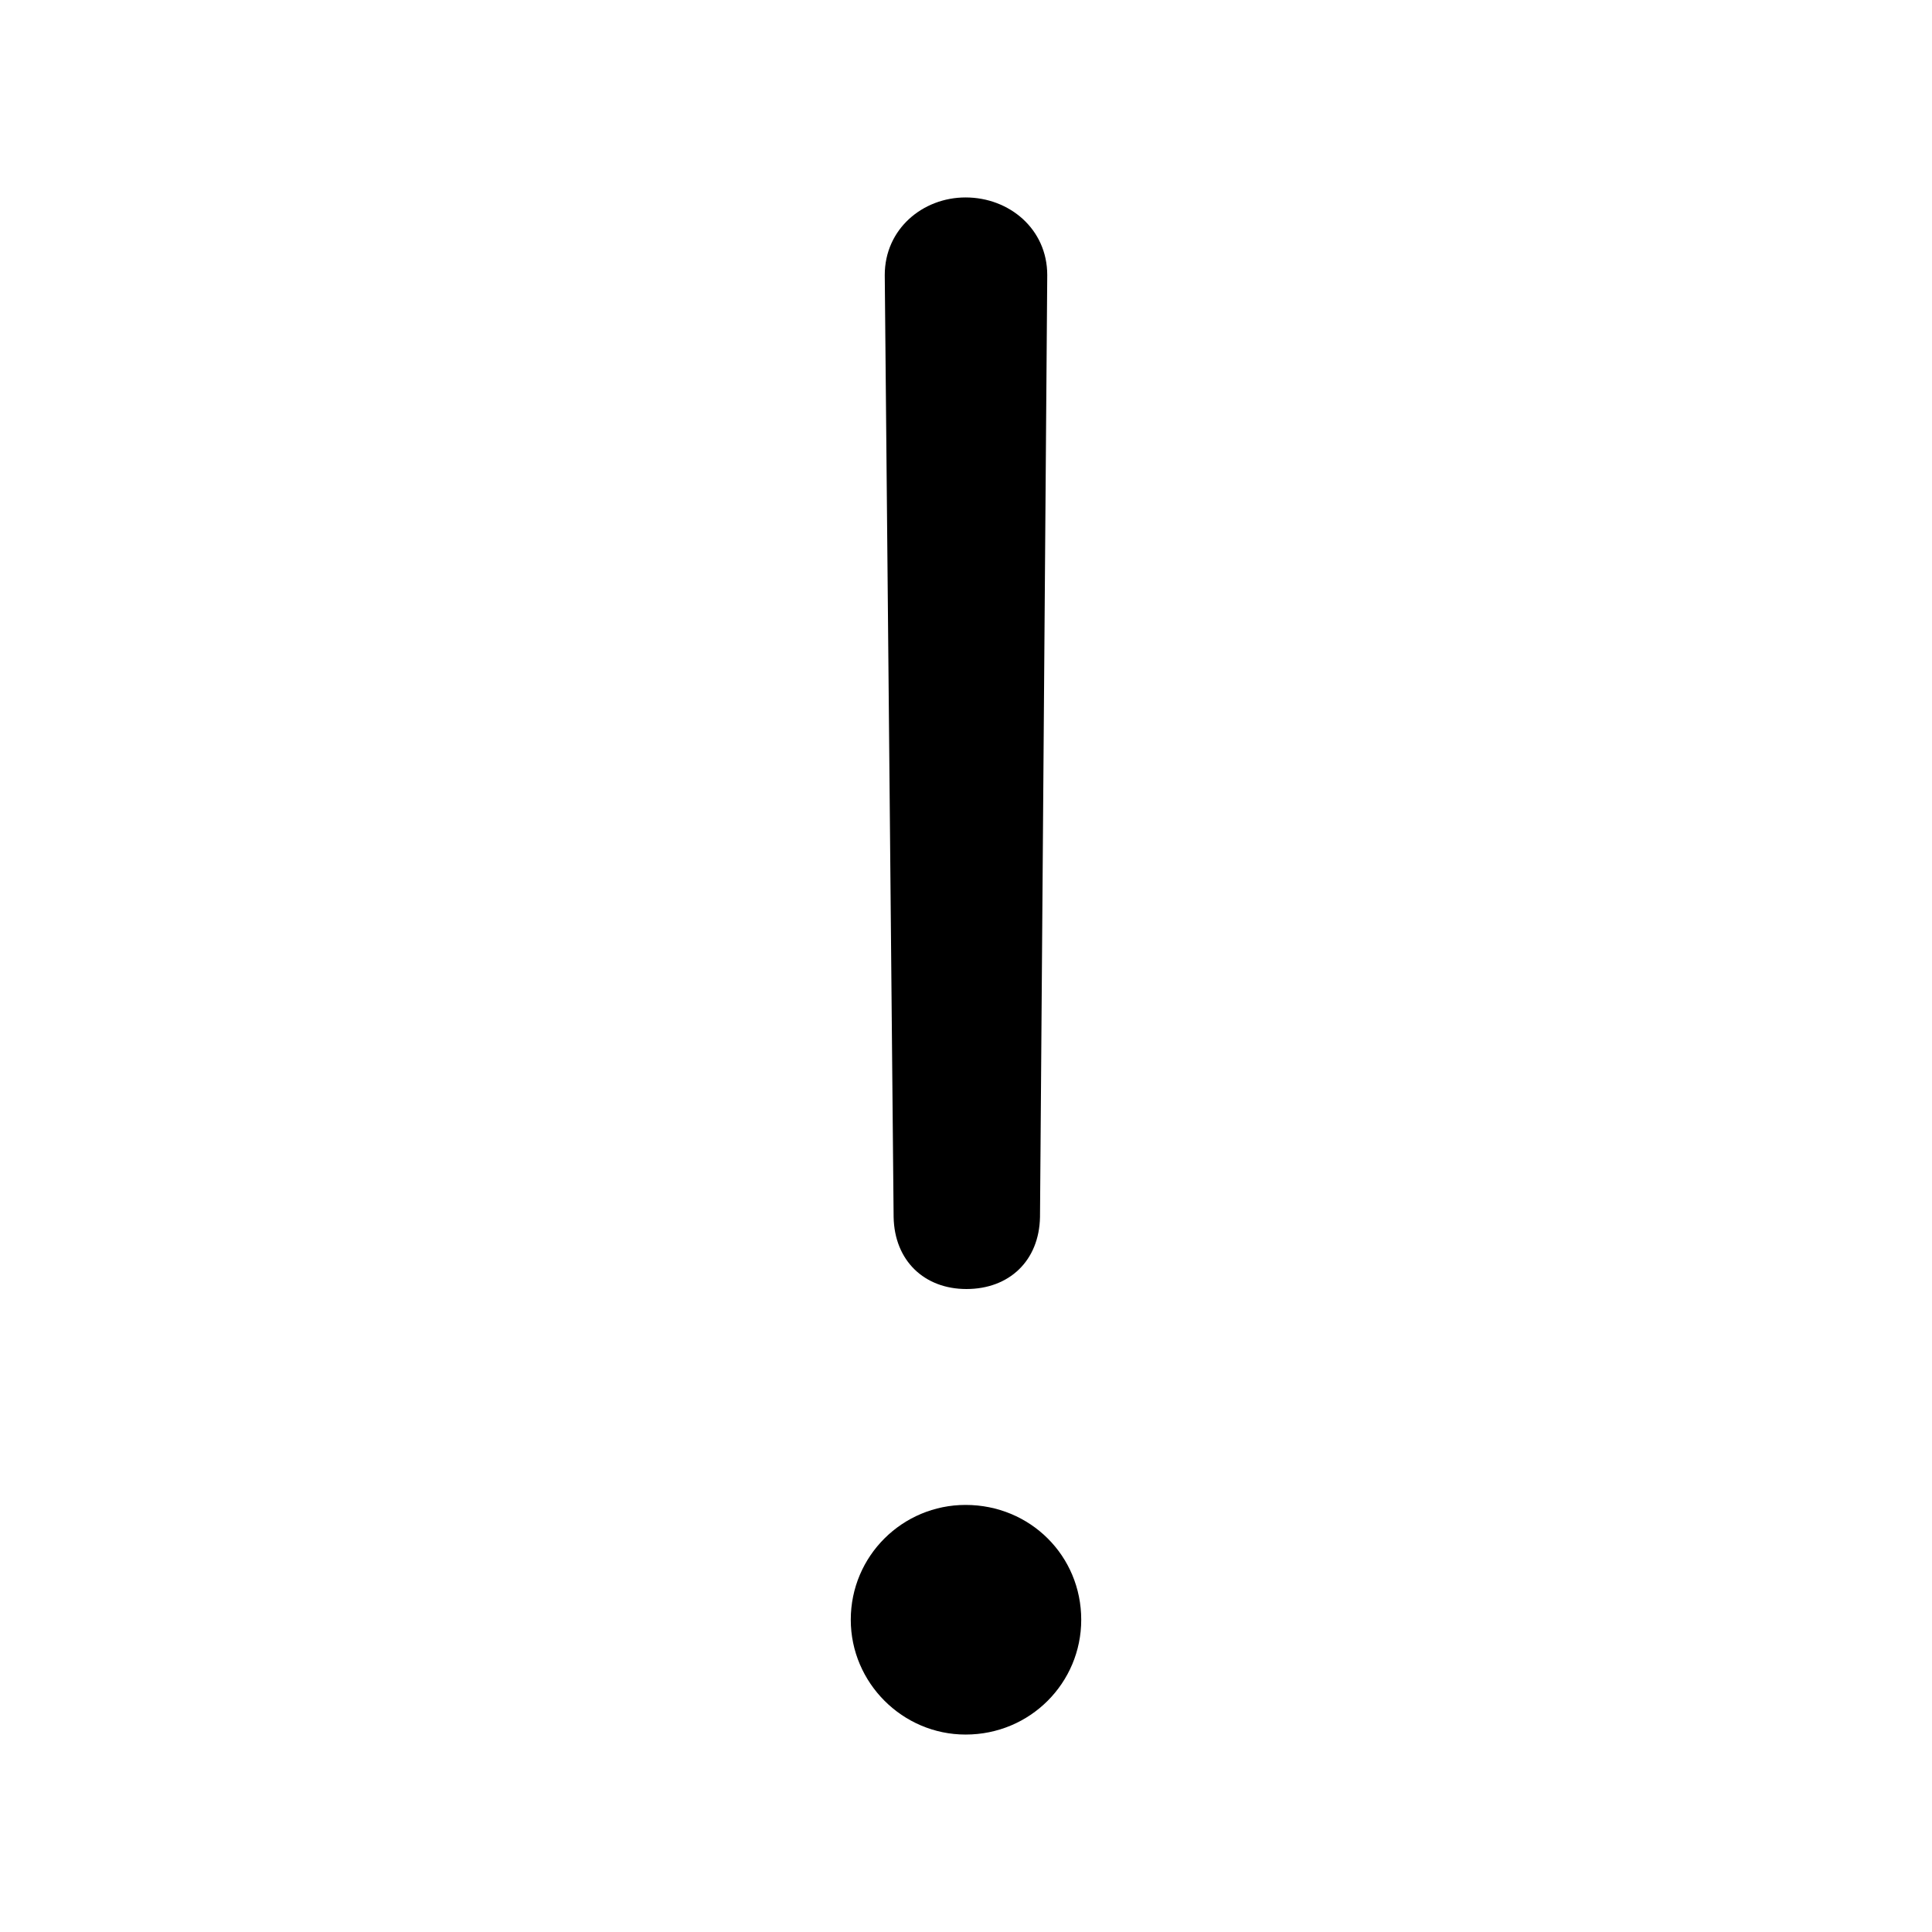 <?xml version="1.0" encoding="utf-8"?><!-- Uploaded to: SVG Repo, www.svgrepo.com, Generator: SVG Repo Mixer Tools -->
<svg fill="#000000" width="800px" height="800px" viewBox="0 0 56 56" xmlns="http://www.w3.org/2000/svg"><path d="M 28.012 37.363 C 29.254 37.363 30.121 36.543 30.145 35.277 L 30.355 7.973 C 30.355 6.637 29.254 5.723 27.988 5.723 C 26.746 5.723 25.645 6.637 25.645 7.973 L 25.902 35.277 C 25.926 36.543 26.793 37.363 28.012 37.363 Z M 27.988 50.277 C 29.863 50.277 31.34 48.777 31.34 46.949 C 31.34 45.098 29.863 43.621 27.988 43.621 C 26.16 43.621 24.66 45.098 24.66 46.949 C 24.66 48.777 26.16 50.277 27.988 50.277 Z"/></svg>